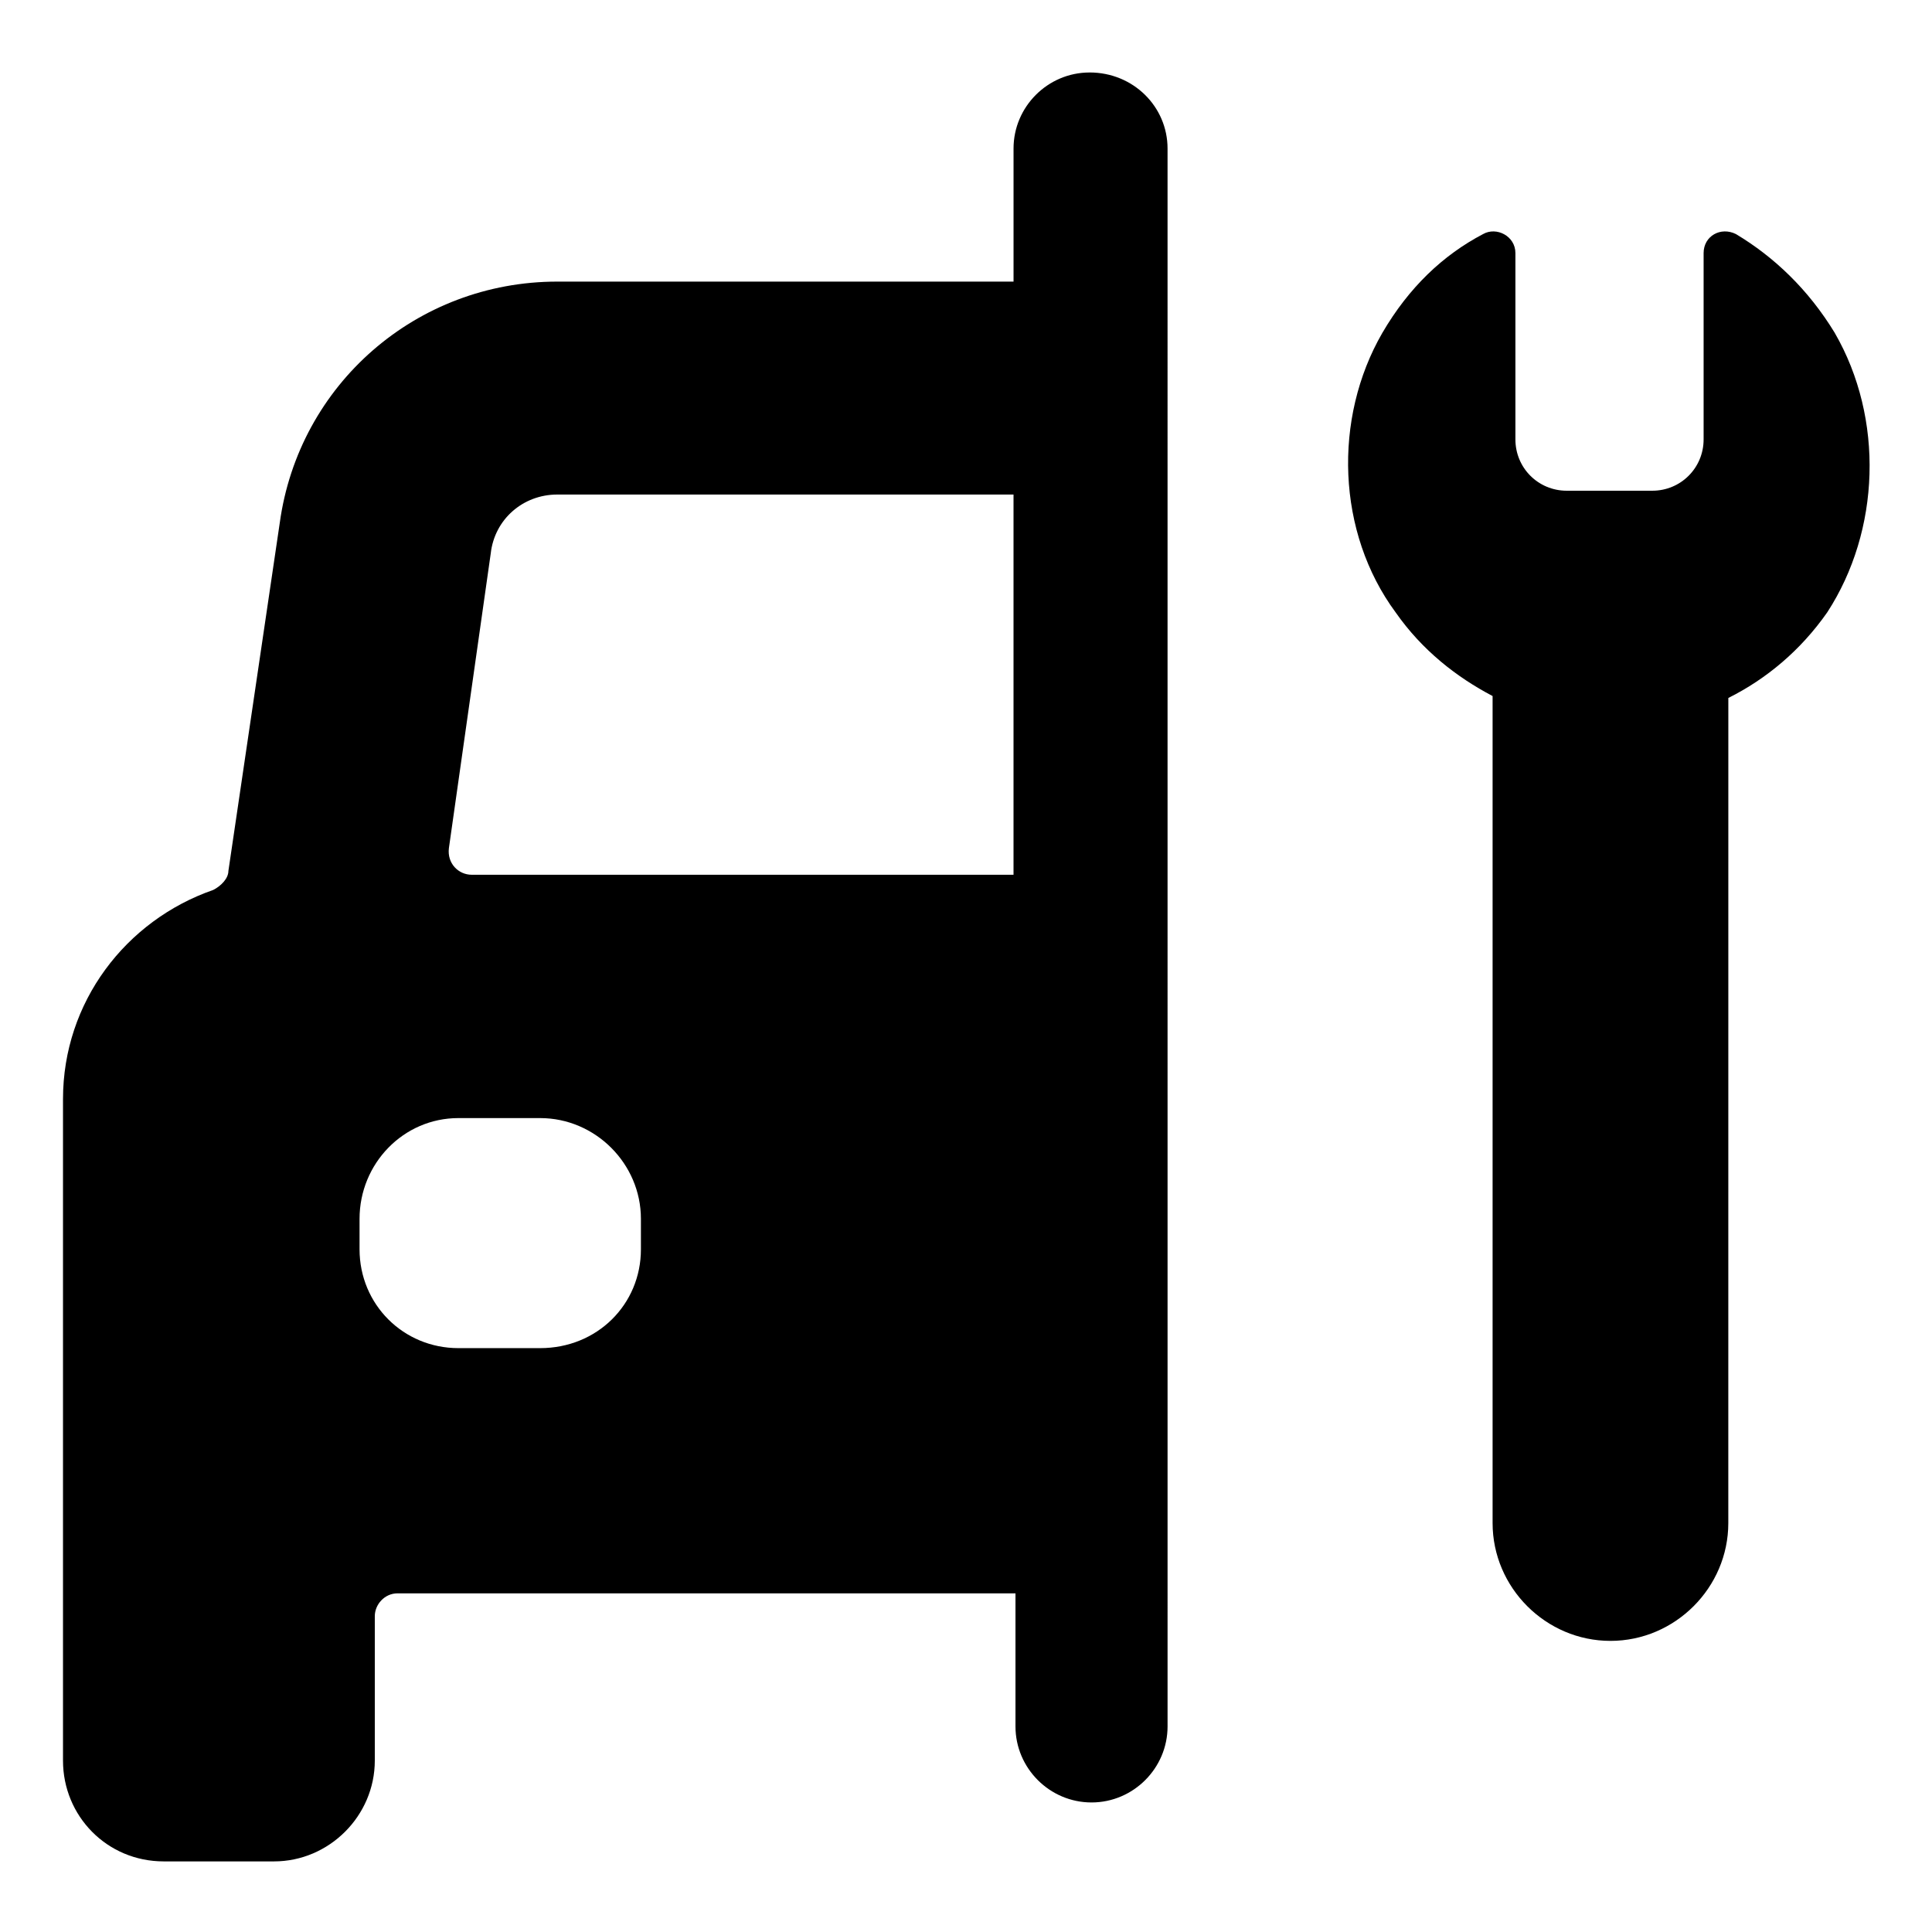 <?xml version="1.0" encoding="UTF-8"?>
<!-- Uploaded to: ICON Repo, www.svgrepo.com, Generator: ICON Repo Mixer Tools -->
<svg fill="#000000" width="800px" height="800px" version="1.1" viewBox="144 144 512 512" xmlns="http://www.w3.org/2000/svg">
 <g>
  <path d="m630.24 232.23c-7.055-11.586-16.121-20.152-26.199-26.199-4.031-2.016-8.566 0.504-8.566 5.039v49.375c0 7.559-6.047 13.602-13.602 13.602h-22.672c-7.559 0-13.602-6.047-13.602-13.602v-49.375c0-4.535-5.039-7.055-8.566-5.039-10.578 5.543-19.648 14.105-26.703 26.199-13.098 22.672-12.09 52.898 3.527 74.059 7.055 10.078 16.121 17.129 25.695 22.168v219.16c0 17.129 14.105 31.234 31.234 31.234s31.234-14.105 31.234-31.234l0.008-218.65c10.078-5.039 19.145-12.594 26.199-22.672 14.105-21.664 15.113-51.387 2.012-74.059z"/>
  <path d="m432.75 163.21c-11.082 0-20.152 9.07-20.152 20.152v35.266h-120.91c-37.281 0-68.52 27.207-73.555 63.984l-13.605 92.199c0 2.016-2.016 4.031-4.031 5.039-23.176 8.062-39.801 29.727-39.801 55.418v175.32c0 14.609 11.586 26.703 26.703 26.703h29.223c14.609 0 26.703-12.09 26.703-26.703v-38.289c0-3.023 2.519-6.047 6.047-6.047h163.74v35.266c0 11.082 9.07 20.152 20.152 20.152 11.082 0 20.152-9.07 20.152-20.152l-0.004-418.16c0-11.082-9.07-20.152-20.656-20.152zm-118.9 311.86c0 14.609-11.586 26.199-26.703 26.199h-21.664c-14.609 0-26.199-11.586-26.199-26.199v-8.062c0-14.609 11.586-26.703 26.199-26.703h21.664c14.609 0 26.703 12.09 26.703 26.703zm-44.84-99.25c-3.527 0-6.551-3.023-6.047-7.055l11.086-78.09c1.008-9.07 8.566-15.617 17.633-15.617h120.91v100.76z"/>
 </g>
</svg>